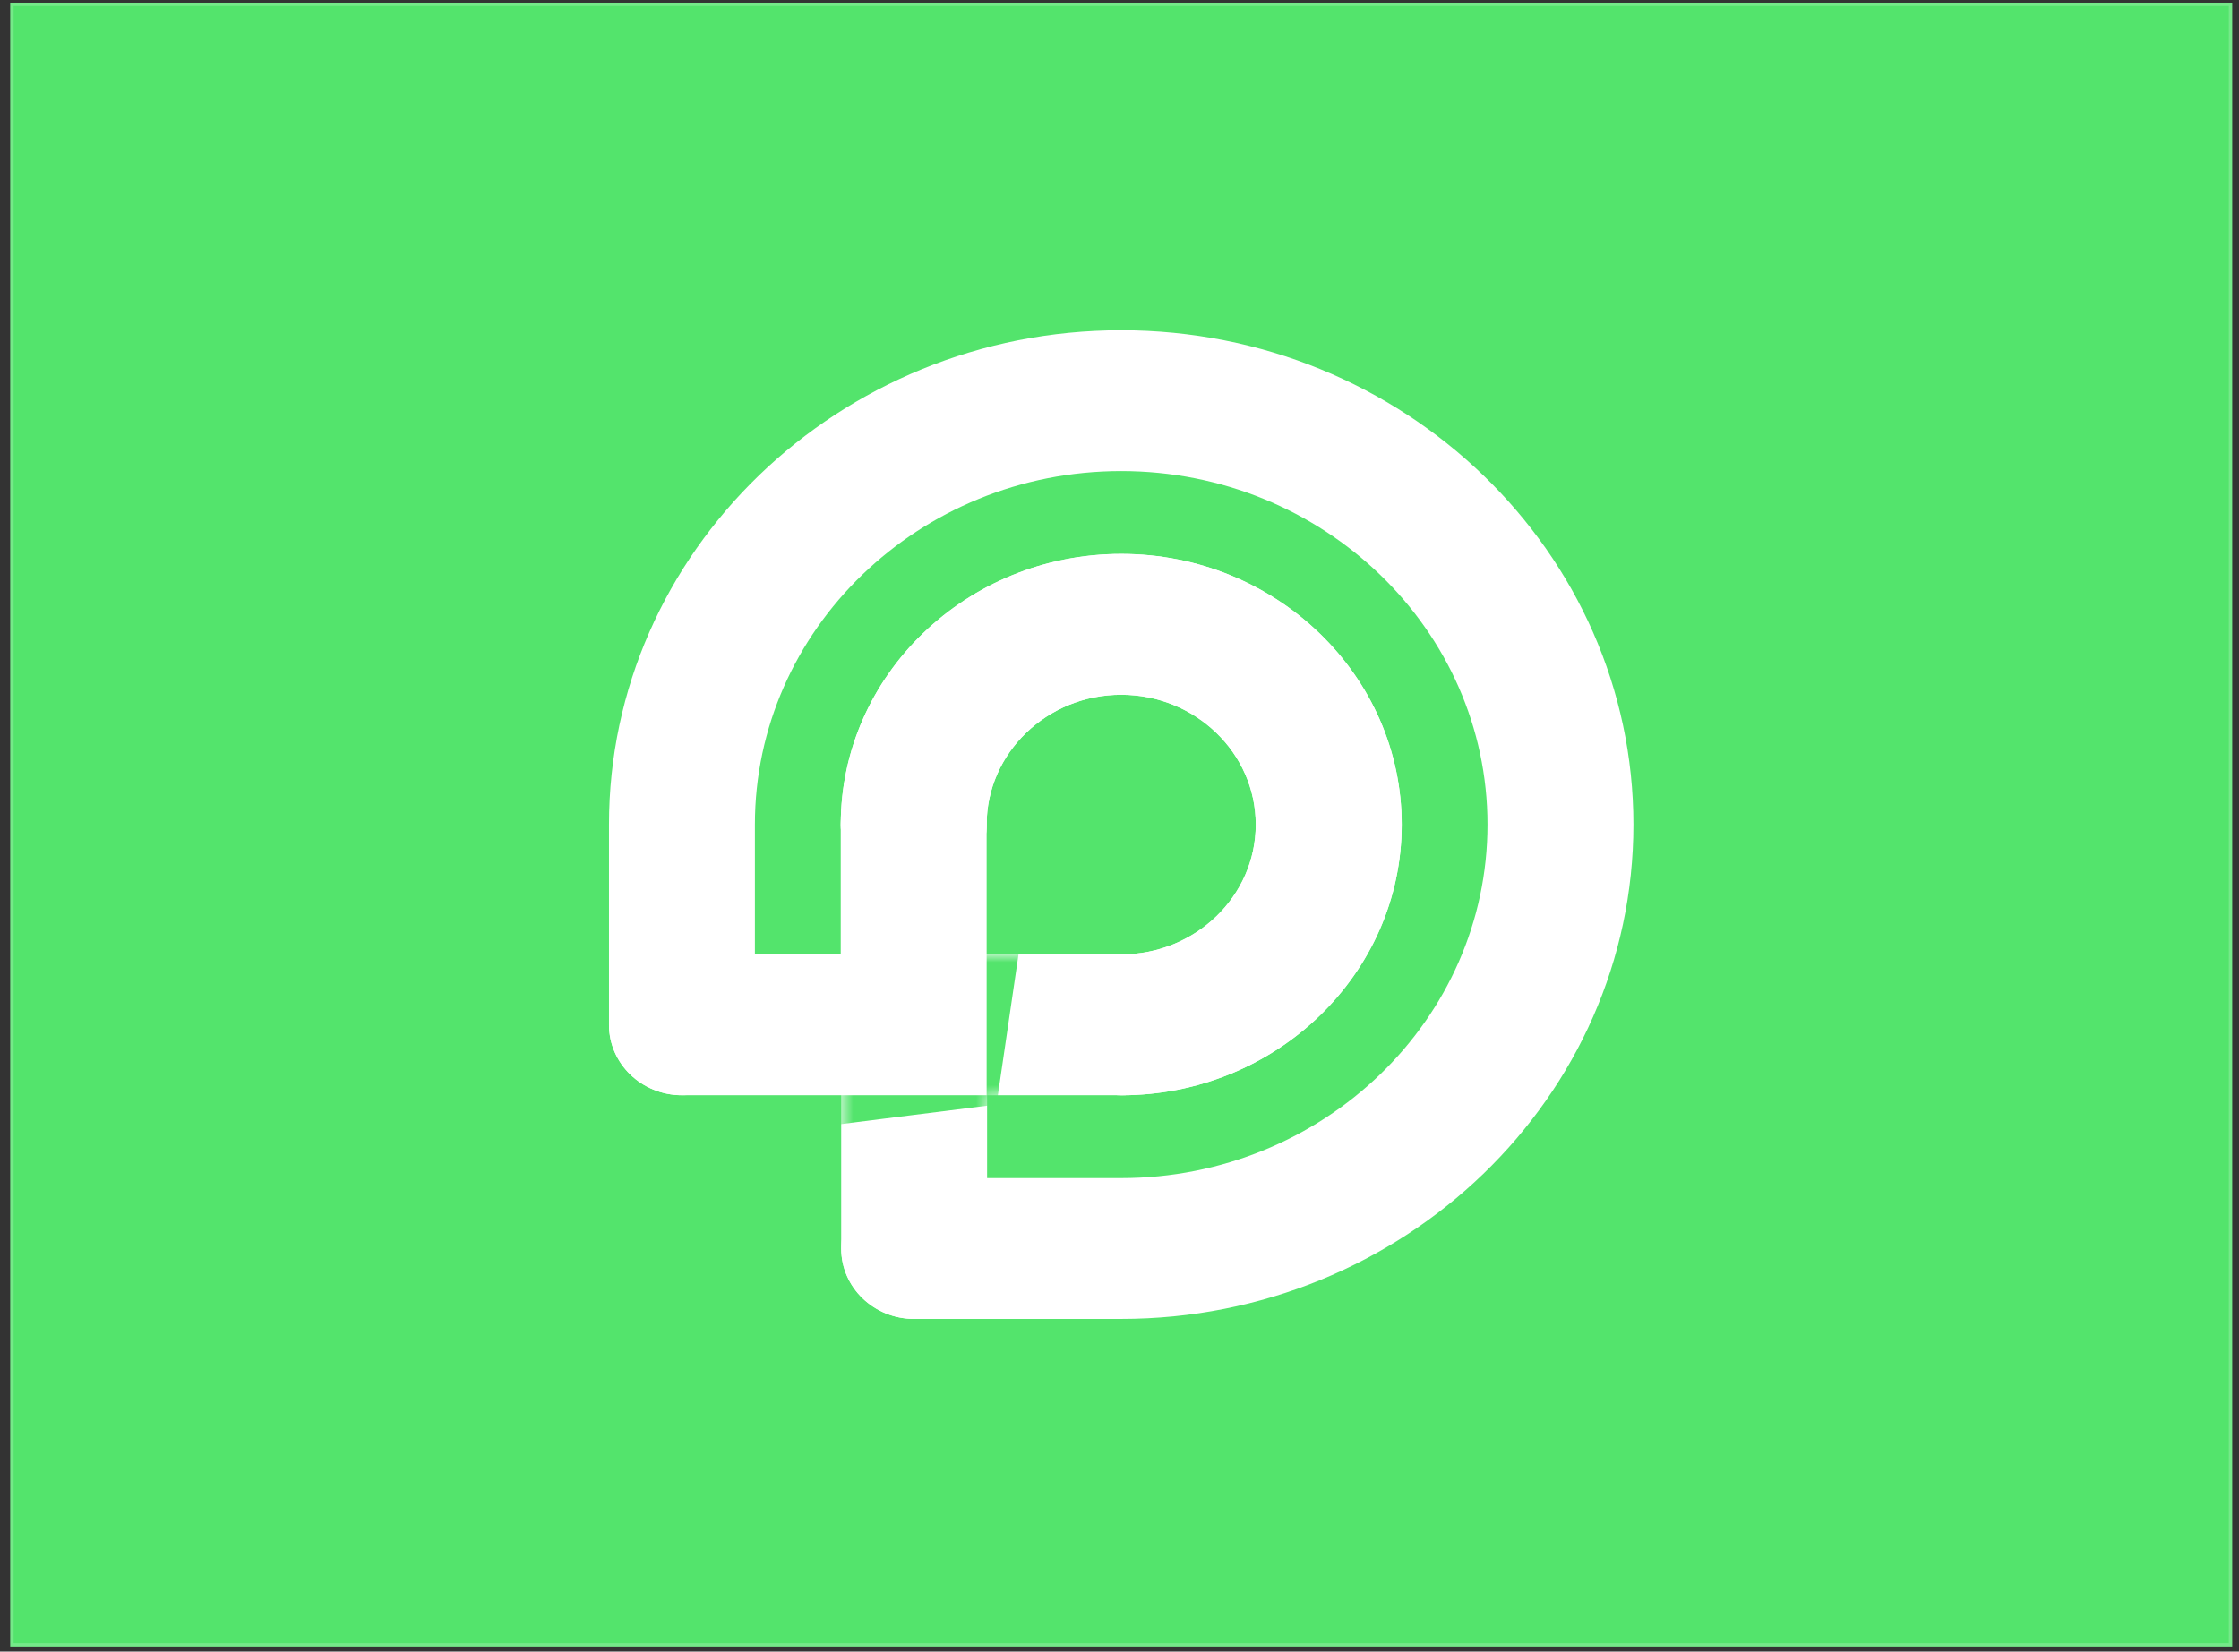 <svg width="164" height="121" viewBox="0 0 164 121" fill="none" xmlns="http://www.w3.org/2000/svg">
<rect x="0" y="0" width="164" height="121" fill="#333333" stroke="none"/>
<rect x="0.75" y="0.196" width="162.75" height="120.433" fill="#53E46C"/>
<rect x="0.872" y="0.318" width="162.505" height="120.188" stroke="white" stroke-opacity="0.2" stroke-width="0.245"/>
<path d="M82.123 96.628H66.96C64.009 96.628 61.616 94.318 61.616 91.47C61.616 88.622 64.009 86.312 66.96 86.312H82.123C96.919 86.312 108.955 74.694 108.955 60.412C108.955 46.13 96.919 34.512 82.123 34.512C67.327 34.512 55.294 46.13 55.294 60.412V75.083C55.294 77.931 52.901 80.241 49.951 80.241C47 80.241 44.607 77.931 44.607 75.083V60.412C44.603 40.44 61.436 24.196 82.123 24.196C102.81 24.196 119.643 40.444 119.643 60.412C119.643 80.38 102.81 96.628 82.123 96.628Z" fill="white"/>
<path d="M82.125 80.241C79.174 80.241 76.781 77.931 76.781 75.083C76.781 72.234 79.174 69.924 82.125 69.924C87.561 69.924 91.98 65.656 91.98 60.412C91.98 55.169 87.557 50.9 82.125 50.9C76.693 50.9 72.27 55.169 72.27 60.412C72.27 63.26 69.877 65.57 66.927 65.57C63.976 65.57 61.583 63.26 61.583 60.412C61.583 49.479 70.799 40.58 82.129 40.58C93.459 40.58 102.671 49.476 102.671 60.412C102.671 71.349 93.455 80.244 82.129 80.244L82.125 80.241Z" fill="white"/>
<path d="M82.125 80.241C79.174 80.241 76.781 77.931 76.781 75.083C76.781 72.234 79.174 69.924 82.125 69.924C87.561 69.924 91.98 65.656 91.98 60.412C91.98 55.169 87.557 50.9 82.125 50.9C76.693 50.9 72.27 55.169 72.27 60.412C72.27 63.26 69.877 65.57 66.927 65.57C63.976 65.57 61.583 63.26 61.583 60.412C61.583 49.479 70.799 40.58 82.129 40.58C93.459 40.58 102.671 49.476 102.671 60.412C102.671 71.349 93.455 80.244 82.129 80.244L82.125 80.241Z" fill="white"/>
<path d="M66.958 96.628C64.007 96.628 61.614 94.318 61.614 91.47V69.928H82.121C85.072 69.928 87.465 72.238 87.465 75.086C87.465 77.934 85.072 80.244 82.121 80.244H72.302V91.47C72.302 94.318 69.909 96.628 66.958 96.628Z" fill="white"/>
<mask id="mask0_35_206" style="mask-type:luminance" maskUnits="userSpaceOnUse" x="61" y="69" width="27" height="28">
<path d="M66.958 96.628C64.007 96.628 61.614 94.318 61.614 91.47V69.928H82.121C85.072 69.928 87.465 72.238 87.465 75.086C87.465 77.934 85.072 80.244 82.121 80.244H72.302V91.47C72.302 94.318 69.909 96.628 66.958 96.628Z" fill="white"/>
</mask>
<g mask="url(#mask0_35_206)">
<path d="M72.991 80.922L50.673 83.729C47.722 83.729 45.329 78.612 45.329 75.764C45.329 72.915 47.722 70.606 50.673 70.606H62.303V61.093C62.303 58.245 64.696 55.935 67.647 55.935C70.598 55.935 75.899 58.245 75.899 61.093L72.991 80.922Z" fill="#53E46C"/>
</g>
<path d="M72.269 80.241H49.951C47 80.241 44.607 77.931 44.607 75.083C44.607 72.235 47 69.925 49.951 69.925H61.581V60.413C61.581 57.564 63.974 55.254 66.925 55.254C69.876 55.254 72.269 57.564 72.269 60.413V80.241Z" fill="white"/>
</svg>
